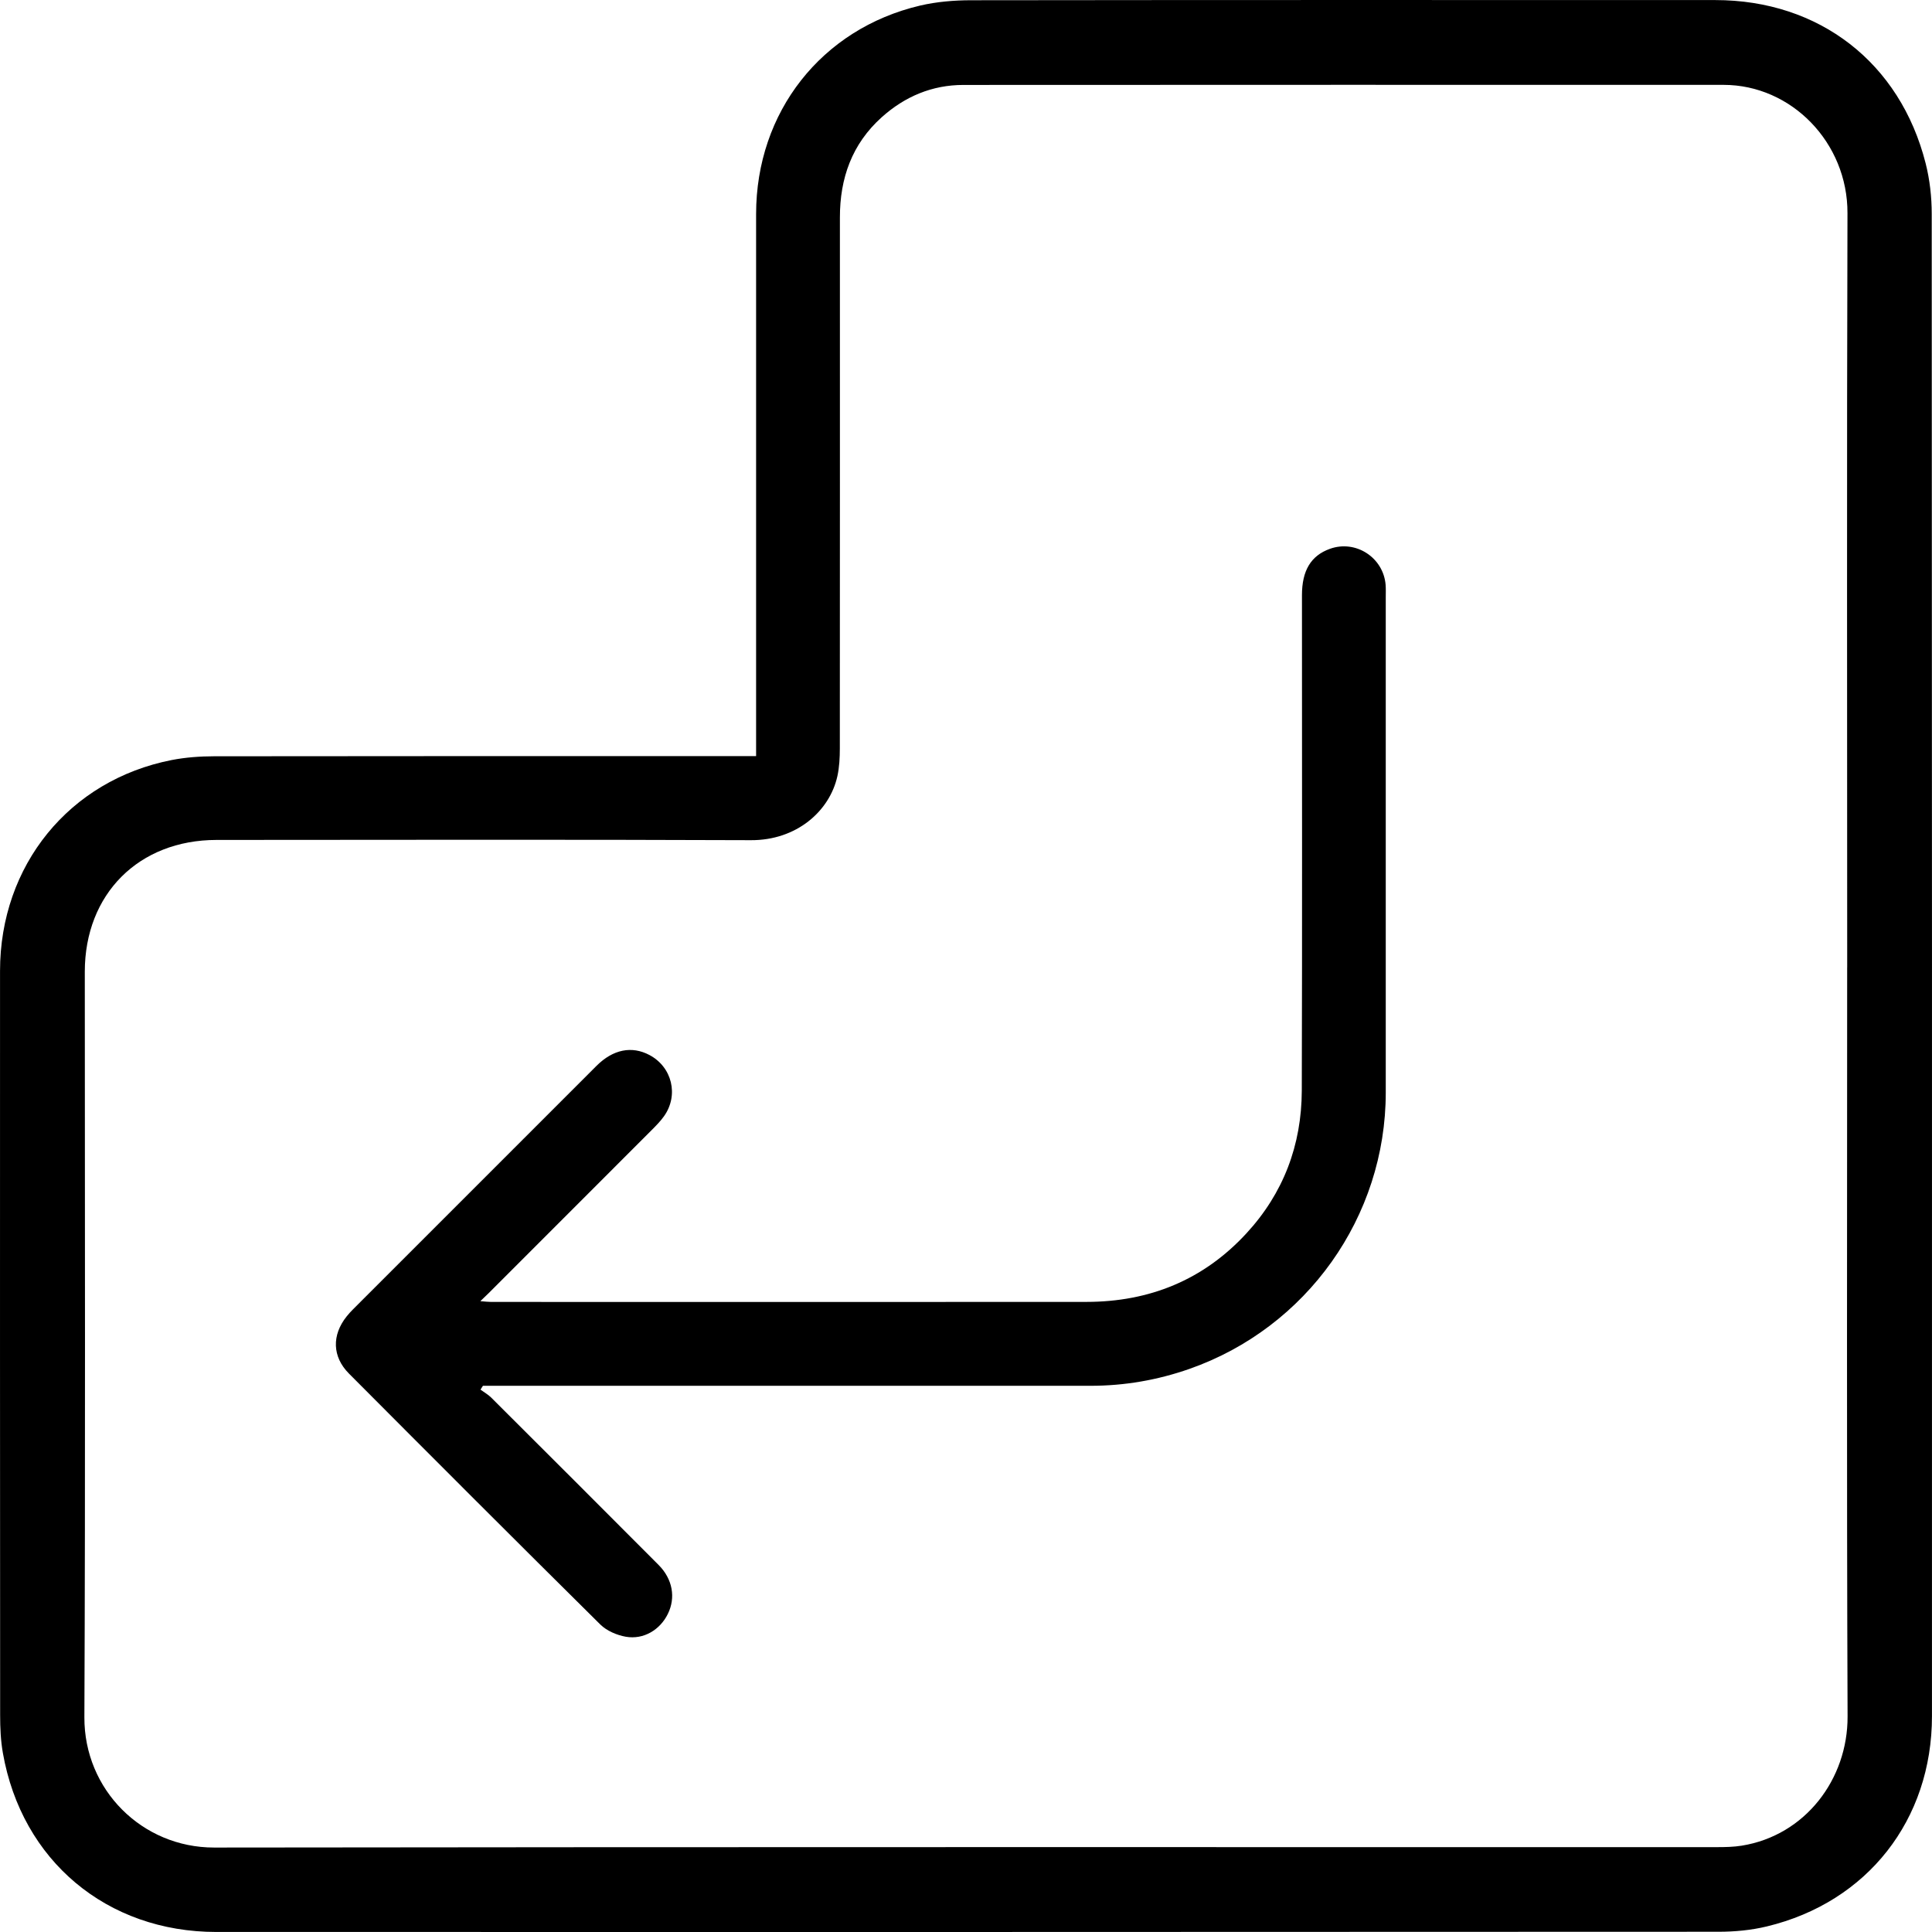 <svg width="56" height="56" viewBox="0 0 56 56" fill="none" xmlns="http://www.w3.org/2000/svg">
<g clip-path="url(#clip0_991_10888)">
<path d="M21.916 21.916V21.449C21.916 16.367 21.916 11.286 21.916 6.204C21.916 3.252 23.809 0.833 26.672 0.161C27.149 0.05 27.652 0.008 28.143 0.007C35.335 -0.002 42.527 9.7577e-05 49.719 0.002C52.73 0.002 55.076 1.815 55.816 4.736C55.936 5.209 55.992 5.711 55.992 6.201C56.001 20.714 56.001 35.228 55.999 49.742C55.999 52.749 54.127 55.138 51.211 55.839C50.759 55.948 50.28 55.993 49.812 55.993C35.299 56.001 20.785 56.001 6.271 55.999C3.096 55.999 0.63 53.932 0.083 50.809C0.02 50.452 0.004 50.082 0.004 49.718C2.30693e-05 42.526 -0.001 35.334 0.001 28.142C0.002 25.082 2.008 22.613 4.977 22.03C5.379 21.952 5.795 21.922 6.204 21.921C11.286 21.914 16.367 21.916 21.448 21.916H21.915H21.916ZM53.542 28.038C53.542 20.752 53.528 13.466 53.55 6.18C53.557 4.128 51.919 2.46 49.96 2.46C42.615 2.458 35.27 2.458 27.926 2.462C27.017 2.462 26.226 2.797 25.554 3.401C24.694 4.175 24.344 5.166 24.345 6.303C24.346 11.431 24.346 16.56 24.343 21.688C24.343 21.957 24.33 22.232 24.273 22.493C24.048 23.518 23.081 24.359 21.768 24.353C16.604 24.333 11.441 24.343 6.276 24.346C4.021 24.348 2.459 25.913 2.458 28.166C2.458 35.369 2.477 42.572 2.446 49.775C2.437 51.875 4.117 53.554 6.206 53.552C20.73 53.533 35.255 53.542 49.78 53.54C50.014 53.54 50.252 53.535 50.483 53.498C52.327 53.202 53.56 51.569 53.553 49.753C53.525 42.514 53.541 35.276 53.541 28.038H53.542Z" fill="black"/>
<path d="M13.927 40.279C14.031 40.355 14.147 40.42 14.238 40.51C15.858 42.125 17.476 43.741 19.09 45.361C19.498 45.771 19.591 46.309 19.357 46.782C19.131 47.241 18.657 47.531 18.141 47.442C17.879 47.396 17.585 47.27 17.399 47.086C14.961 44.672 12.536 42.245 10.115 39.814C9.628 39.325 9.615 38.699 10.047 38.158C10.106 38.084 10.17 38.014 10.236 37.948C12.587 35.596 14.937 33.245 17.289 30.895C17.768 30.416 18.312 30.309 18.822 30.579C19.482 30.927 19.68 31.744 19.247 32.354C19.145 32.497 19.02 32.625 18.895 32.75C17.321 34.327 15.745 35.902 14.169 37.478C14.103 37.544 14.035 37.607 13.923 37.715C14.067 37.726 14.152 37.737 14.236 37.737C19.99 37.738 25.744 37.741 31.497 37.736C33.316 37.734 34.878 37.103 36.123 35.755C37.202 34.588 37.728 33.188 37.733 31.612C37.747 26.825 37.738 22.039 37.738 17.252C37.738 16.535 38 16.105 38.548 15.908C39.295 15.639 40.098 16.158 40.163 16.952C40.172 17.07 40.167 17.188 40.167 17.306C40.167 22.093 40.167 26.88 40.167 31.667C40.167 35.269 37.876 38.486 34.477 39.678C33.546 40.004 32.593 40.168 31.608 40.168C25.866 40.168 20.123 40.168 14.382 40.168H13.998C13.974 40.205 13.951 40.242 13.927 40.279Z" fill="black"/>
</g>
<defs>
<clipPath id="clip0_991_10888">
<rect width="56" height="56" fill="white"/>
</clipPath>
</defs>
</svg>
